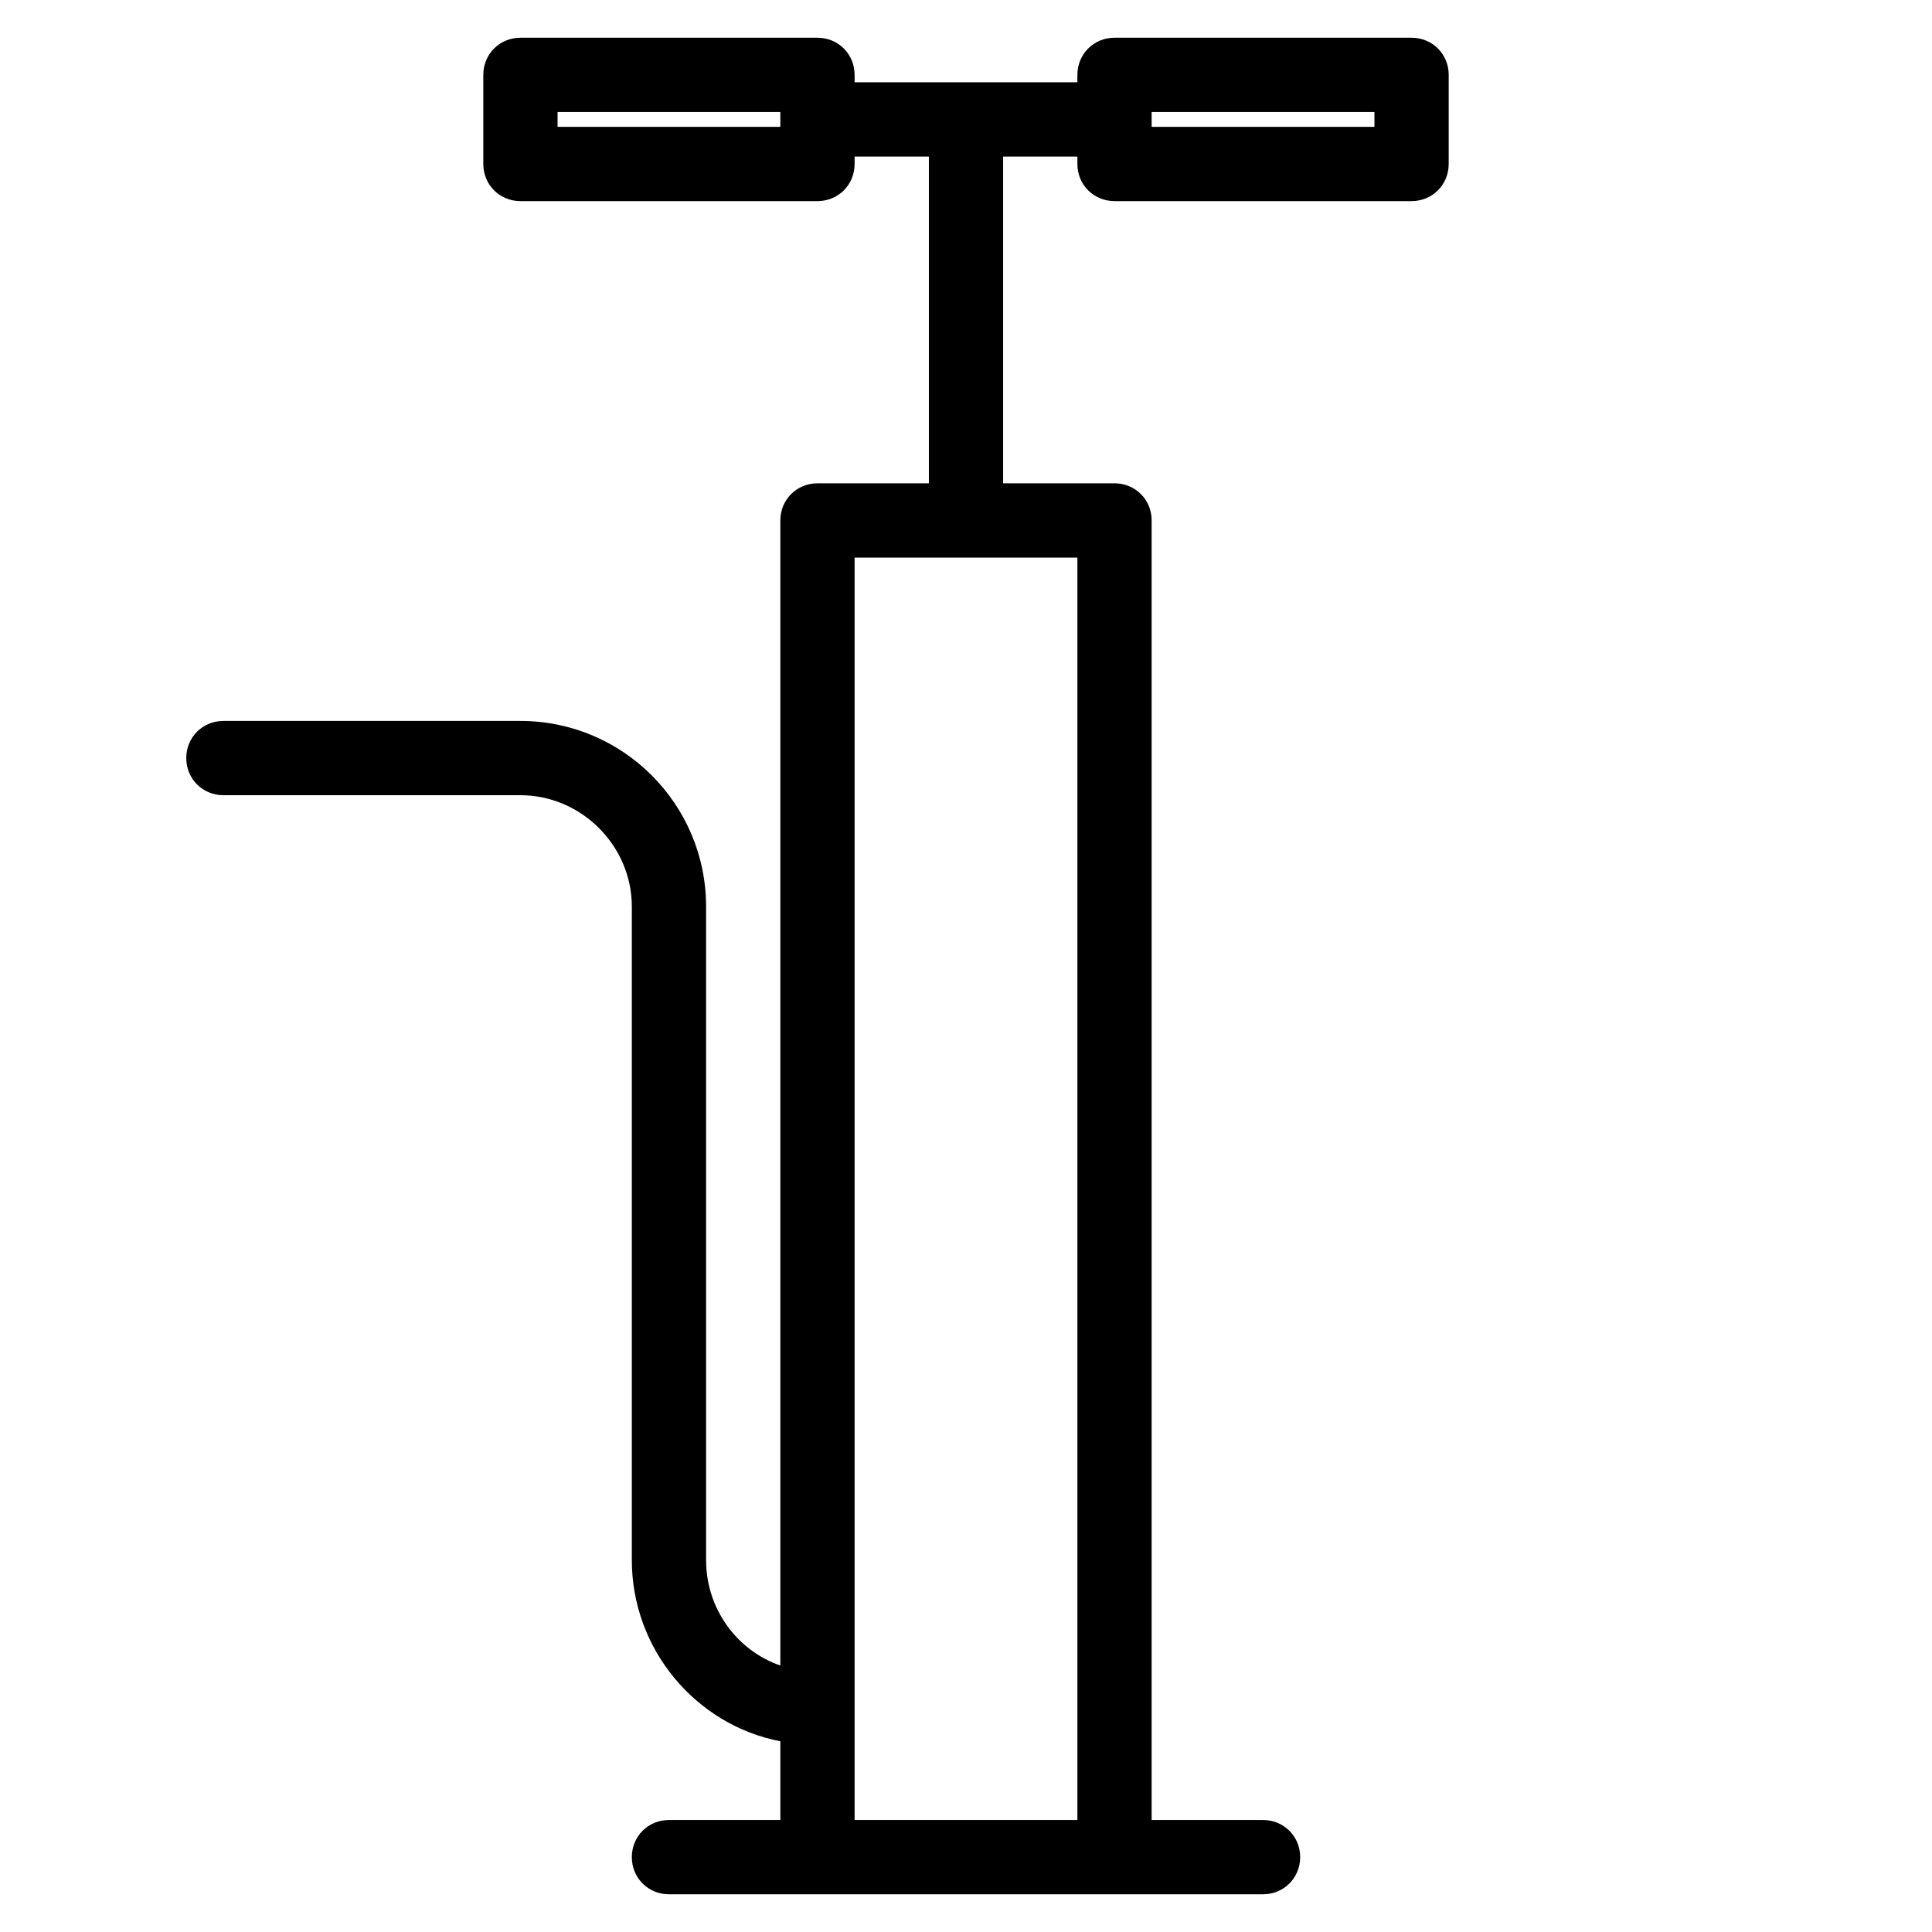 <?xml version="1.0" encoding="UTF-8"?>
<!-- Uploaded to: ICON Repo, www.svgrepo.com, Generator: ICON Repo Mixer Tools -->
<svg fill="#000000" width="800px" height="800px" version="1.1" viewBox="144 144 512 512" xmlns="http://www.w3.org/2000/svg">
 <path d="m281.92 154c-5.512 0-9.84 4.332-9.84 9.84v23.617c0 5.512 4.328 9.84 9.84 9.84h78.719c5.512 0 9.84-4.328 9.84-9.84v-1.969h19.684v86.594h-29.523c-5.508 0-9.84 4.328-9.84 9.84v303.46c-11.414-3.938-19.68-14.953-19.68-27.945v-173.18c0-27.156-22.039-49.199-49.199-49.199h-78.719c-5.512 0-9.84 4.328-9.84 9.84s4.328 9.84 9.84 9.84h78.719c16.137 0 29.52 13.383 29.52 29.52v173.18c0 23.617 16.926 43.688 39.359 48.02v20.863h-29.52c-5.508 0-9.84 4.328-9.84 9.84 0 5.508 4.332 9.84 9.84 9.84h157.44c5.512 0 9.84-4.332 9.84-9.84 0-5.512-4.328-9.84-9.84-9.84h-29.52v-344.4c0-5.512-4.332-9.84-9.84-9.84h-29.52v-86.594h19.68v1.969c0 5.512 4.328 9.84 9.84 9.84h78.719c5.512 0 9.84-4.328 9.84-9.84v-23.617c0-5.508-4.328-9.84-9.84-9.84h-78.719c-5.512 0-9.84 4.332-9.84 9.84v1.969h-59.043v-1.969c0-5.508-4.328-9.84-9.84-9.84zm9.84 19.684h59.039v3.934h-59.039zm157.44 0h59.039v3.934h-59.039zm-78.723 118.08h59.043v334.56h-59.043z"/>
</svg>